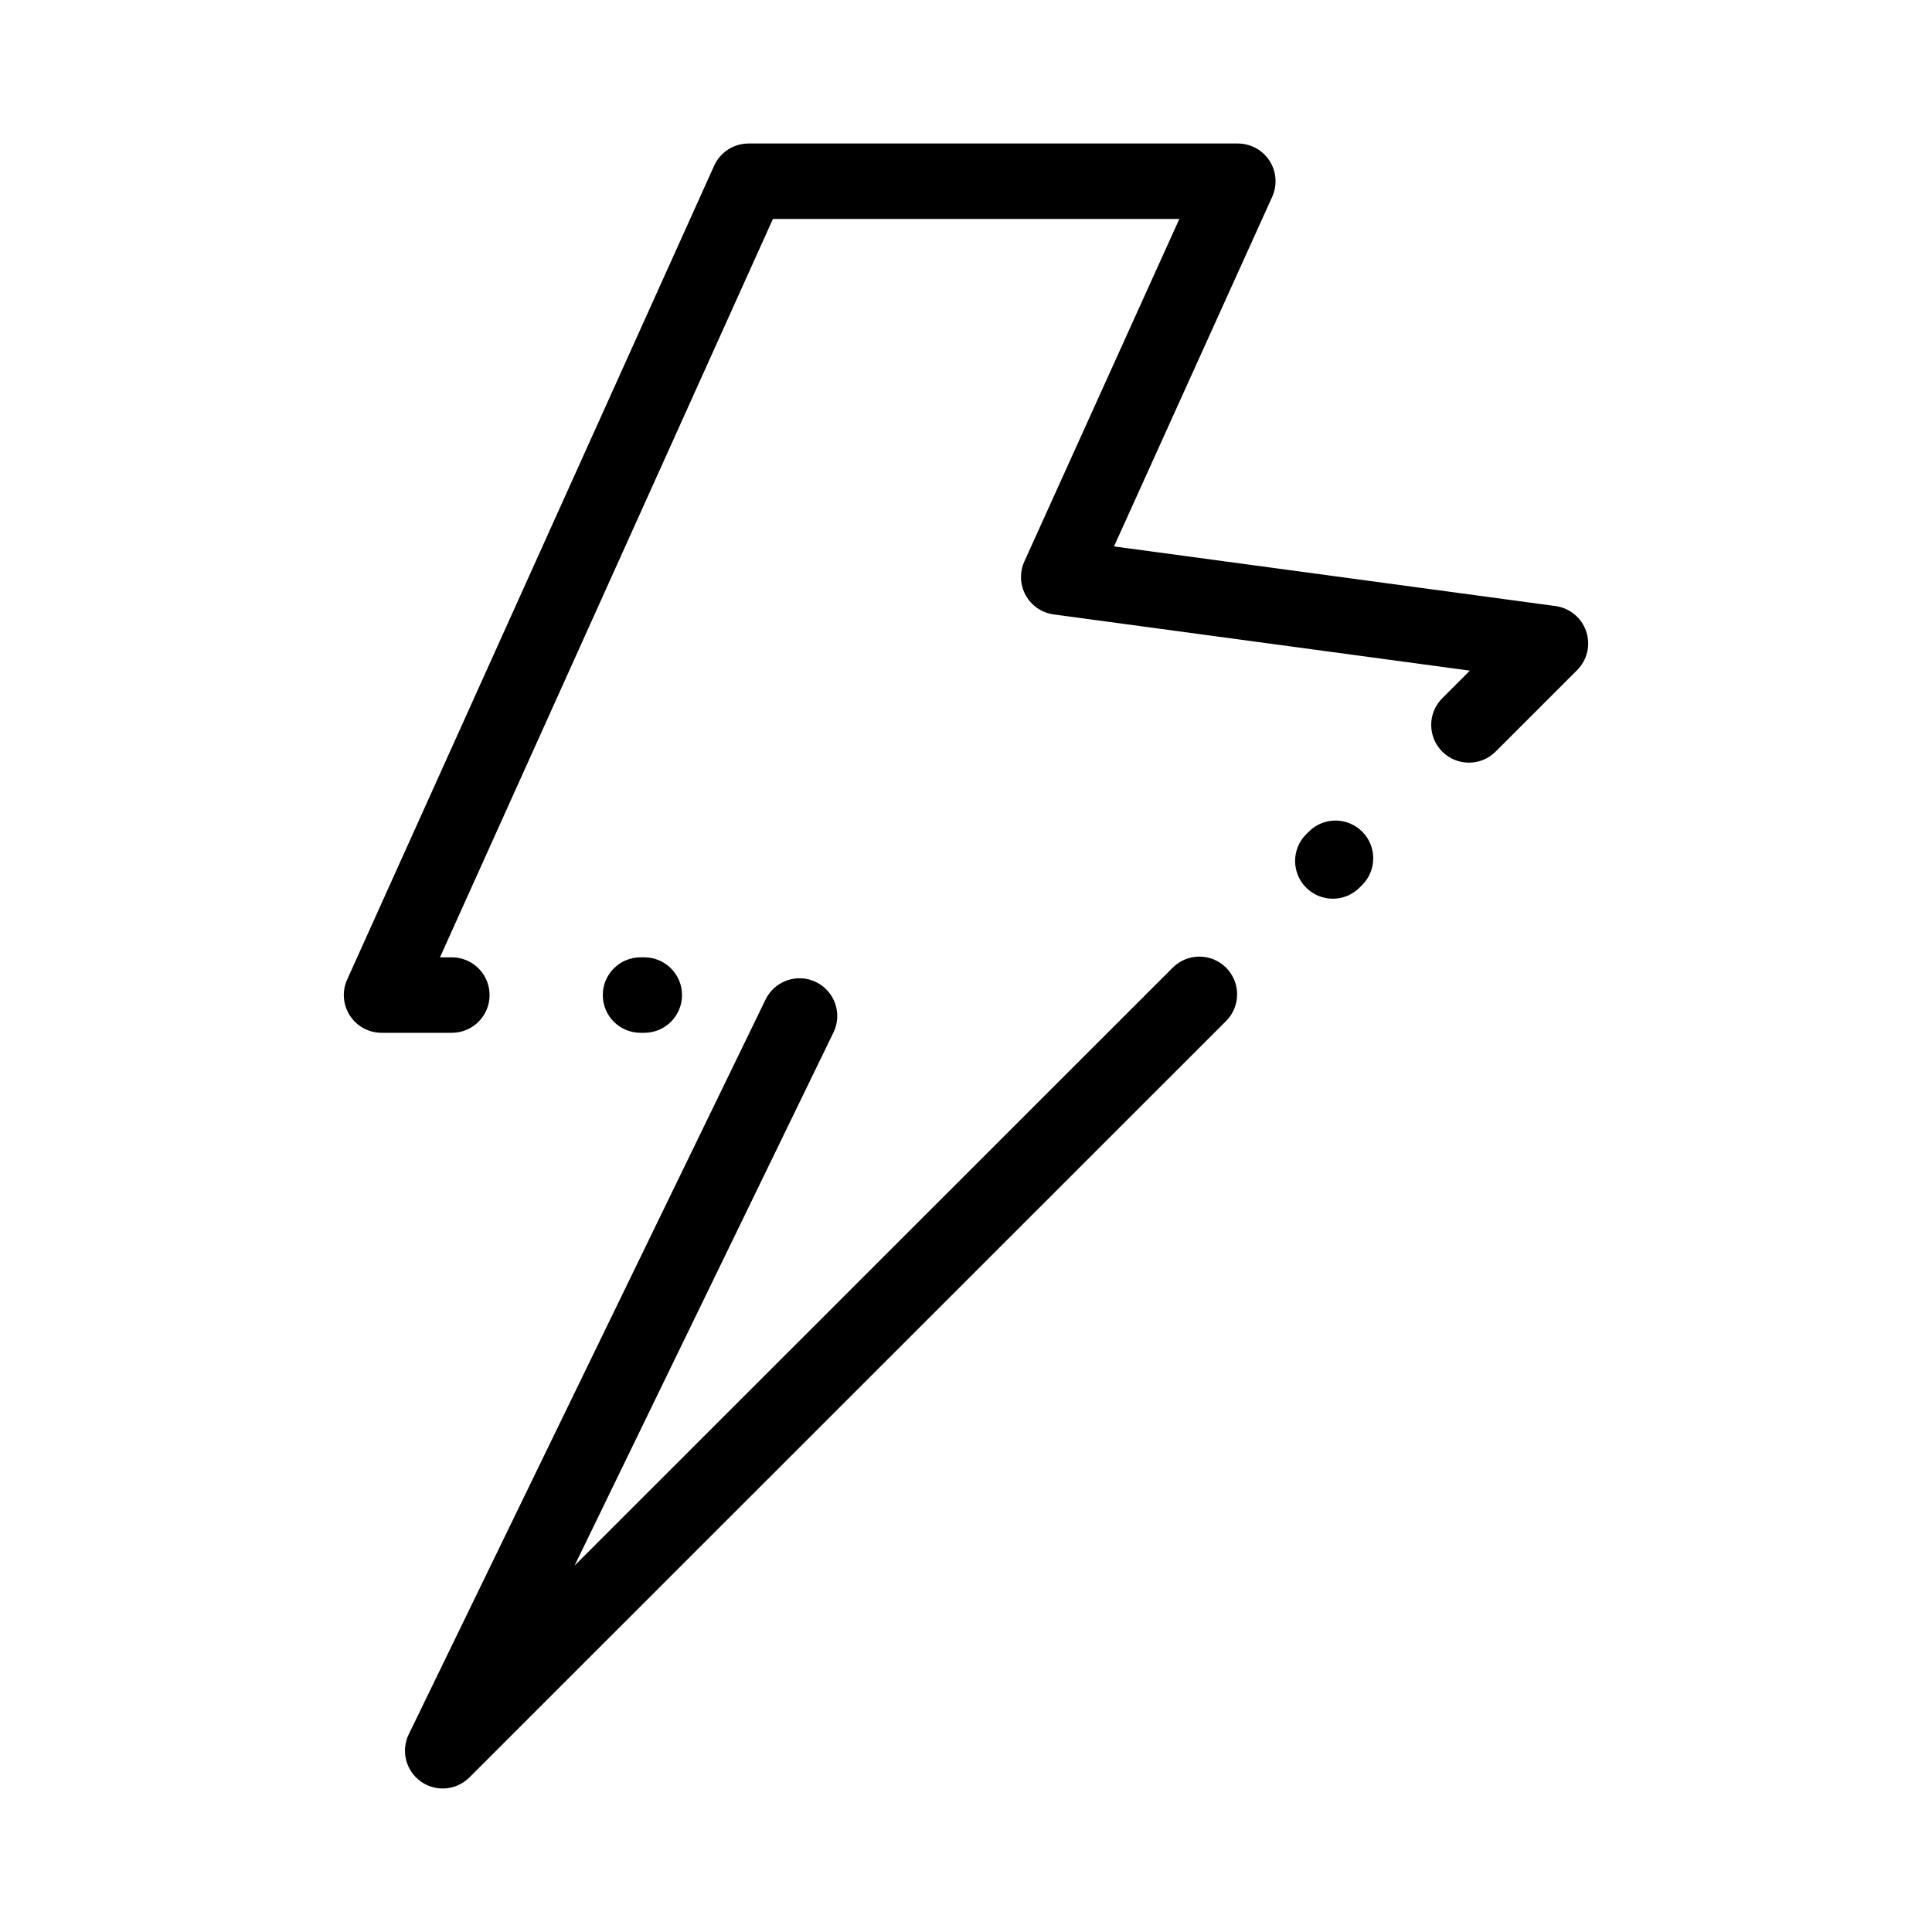 <?xml version="1.0" ?><!DOCTYPE svg  PUBLIC '-//W3C//DTD SVG 1.1//EN'  'http://www.w3.org/Graphics/SVG/1.1/DTD/svg11.dtd'><svg height="512px" style="enable-background:new 0 0 512 512;" version="1.1" viewBox="0 0 512 512" width="512px" xml:space="preserve" xmlns="http://www.w3.org/2000/svg" xmlns:xlink="http://www.w3.org/1999/xlink"><g id="_x39_82_x2C__power_x2C__charg_x2C__electric"><g><g><path d="M117.322,473.969c-2.021,0-4.05-0.61-5.798-1.854c-3.977-2.832-5.328-8.122-3.195-12.514l94.557-194.719     c2.412-4.969,8.395-7.04,13.364-4.628c4.968,2.413,7.04,8.396,4.627,13.364l-68.605,141.276l158.511-158.452     c3.905-3.903,10.238-3.903,14.142,0.003c3.904,3.906,3.903,10.237-0.003,14.142L124.395,471.041     C122.459,472.976,119.899,473.969,117.322,473.969z M170.744,273.702h-1c-5.523,0-10-4.478-10-10c0-5.523,4.477-10,10-10h1     c5.523,0,10,4.477,10,10C180.744,269.225,176.267,273.702,170.744,273.702z M119.744,273.702h-18.627     c-3.395,0-6.558-1.723-8.399-4.574c-1.842-2.851-2.112-6.442-0.717-9.537l97.251-215.67c1.617-3.585,5.184-5.89,9.116-5.89     h129.667c3.396,0,6.562,1.725,8.403,4.579c1.841,2.854,2.107,6.449,0.707,9.544l-41.923,92.65l116.999,15.805     c3.768,0.51,6.921,3.11,8.136,6.713c1.216,3.603,0.284,7.582-2.405,10.27l-21.599,21.591c-3.904,3.904-10.235,3.905-14.142-0.002     c-3.904-3.906-3.903-10.238,0.003-14.143l7.314-7.313l-110.292-14.898c-3.131-0.424-5.878-2.302-7.409-5.065     c-1.53-2.764-1.665-6.089-0.362-8.968l41.068-90.763H204.828l-88.232,195.671h3.148c5.523,0,10,4.477,10,10     C129.744,269.225,125.267,273.702,119.744,273.702z M353.215,238.166c-2.56,0-5.118-0.977-7.071-2.929     c-3.905-3.905-3.905-10.237,0-14.143l0.707-0.707c3.906-3.904,10.236-3.904,14.143,0c3.905,3.905,3.905,10.237,0,14.143     l-0.707,0.707C358.333,237.189,355.774,238.166,353.215,238.166z"/></g></g></g><g id="Layer_1"/></svg>